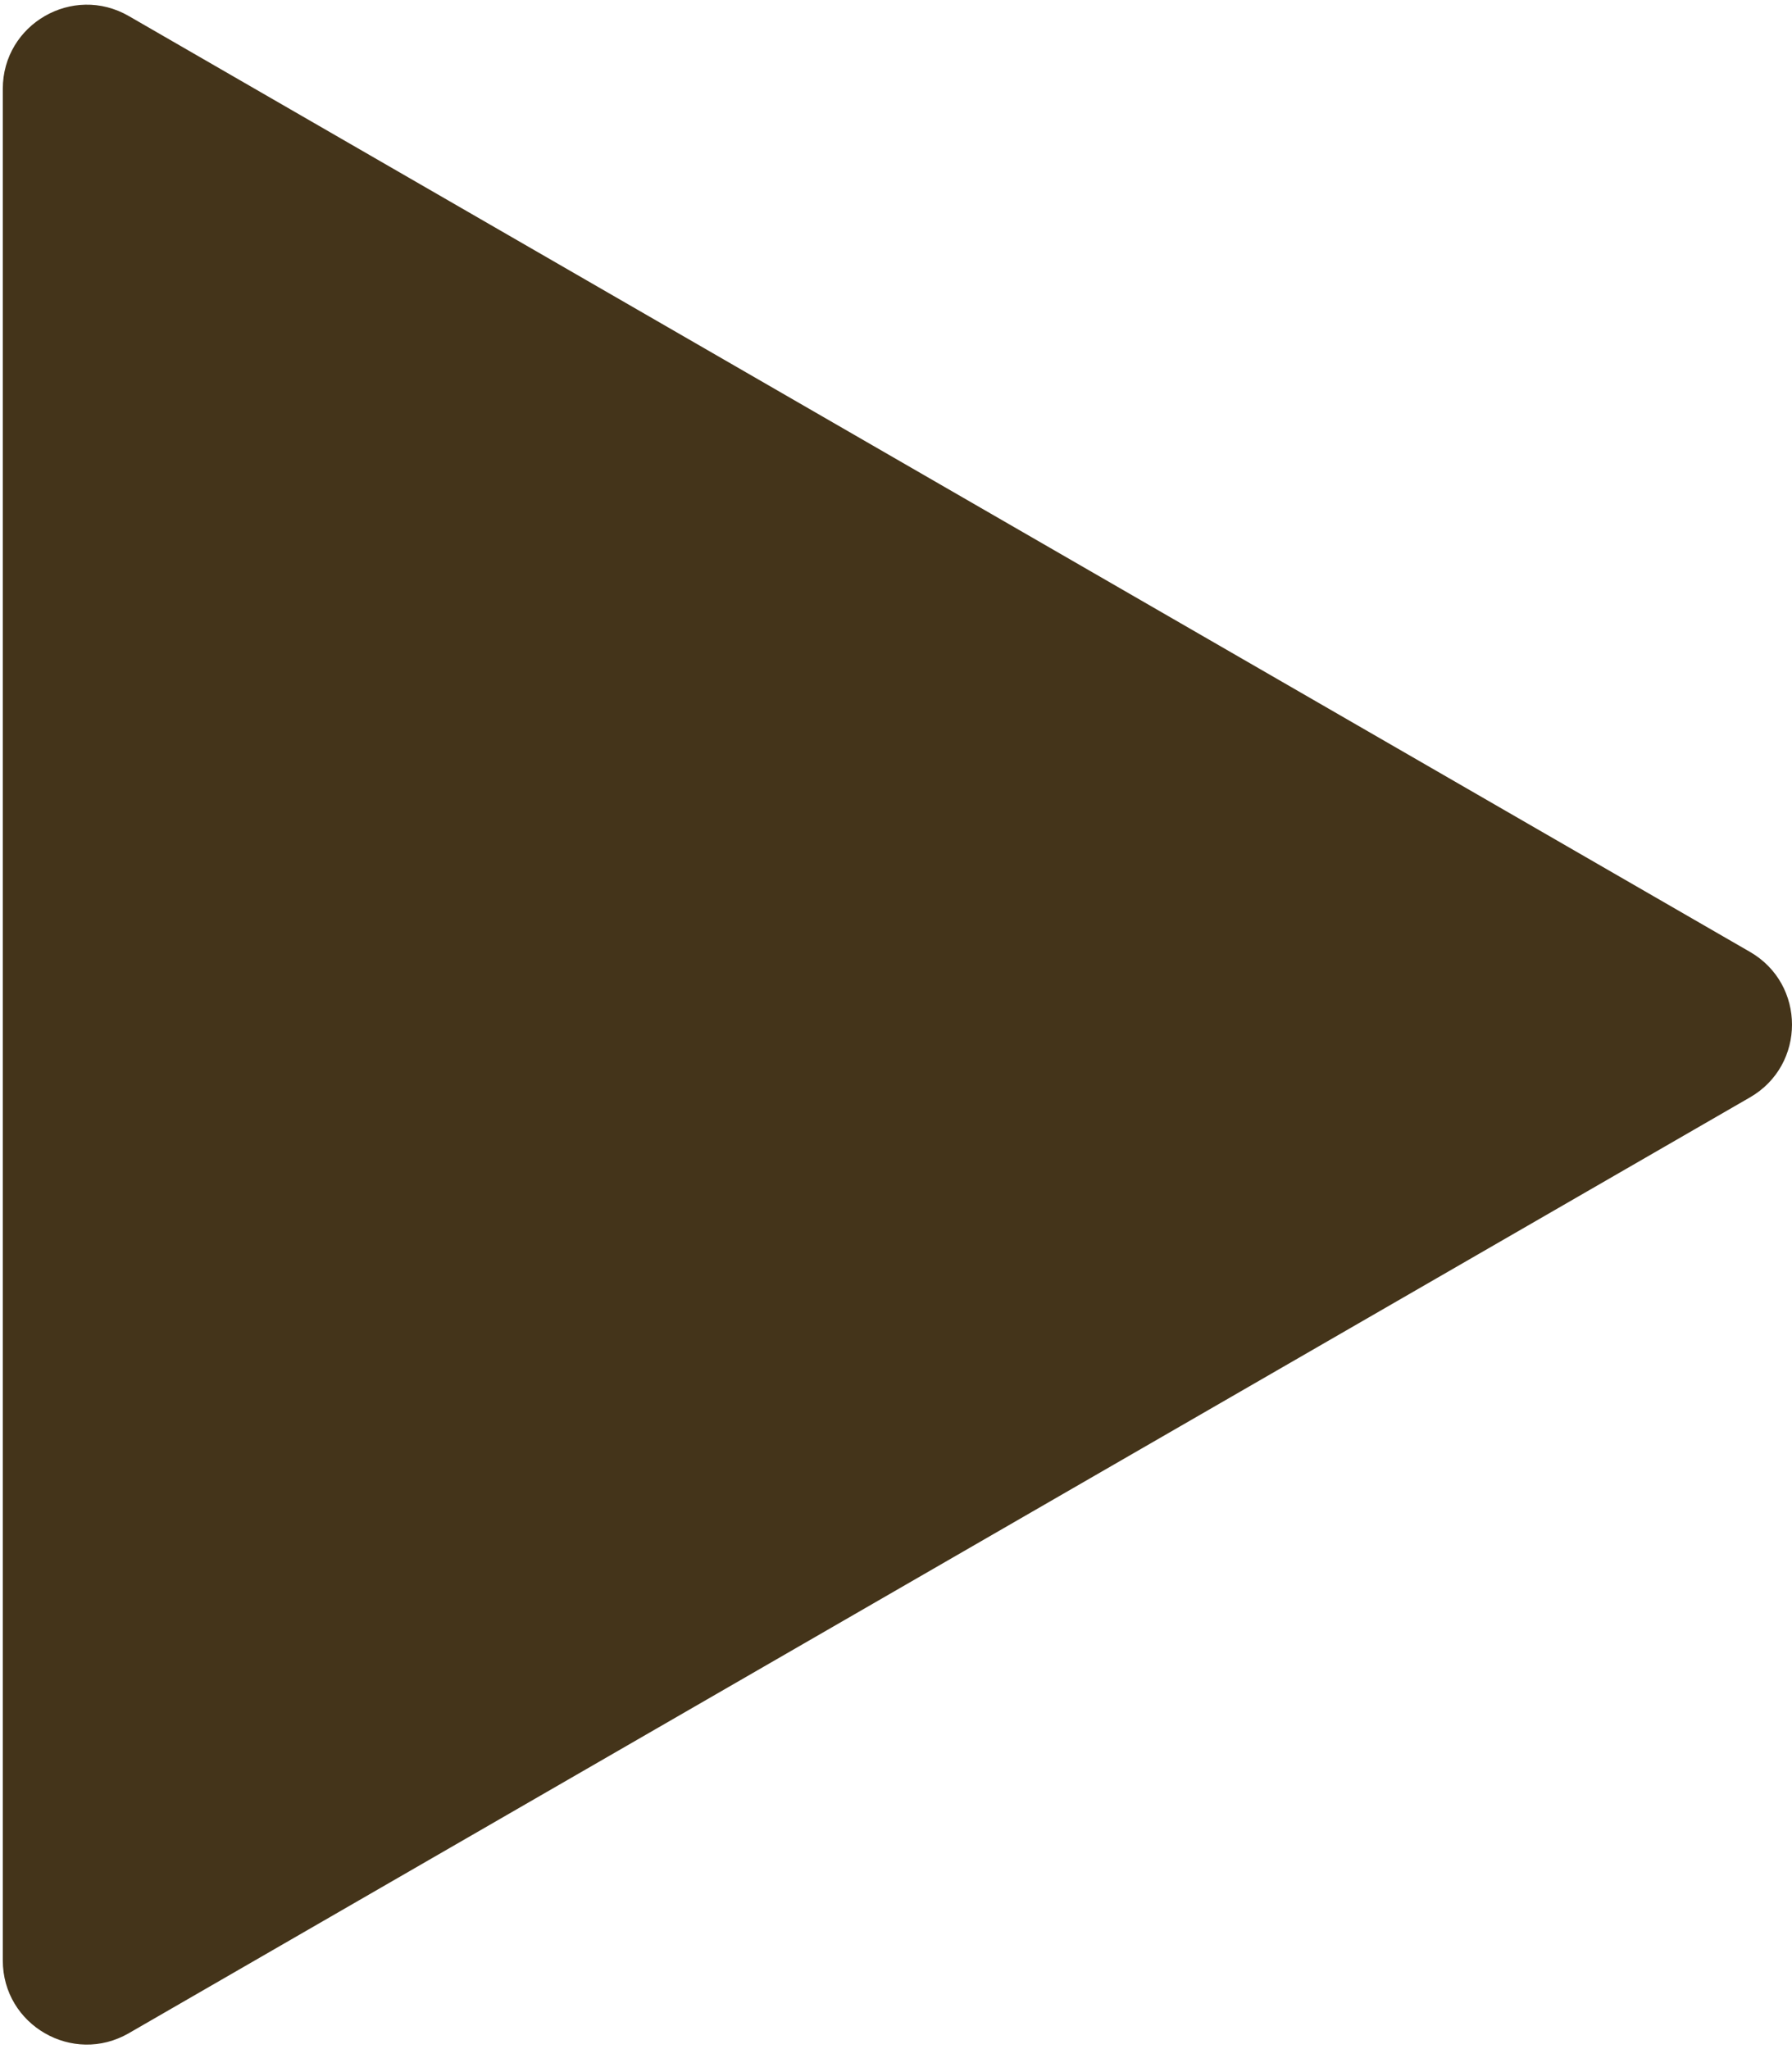 <svg width="320" height="366" viewBox="0 0 320 366" fill="none" xmlns="http://www.w3.org/2000/svg">
<path d="M312.5 170.01C322.5 175.783 322.5 190.217 312.5 195.99L23 363.133C13 368.907 0.5 361.69 0.5 350.143V15.857C0.5 4.31 13 -2.907 23 2.867L312.5 170.01Z" fill="#44341A"/>
</svg>

